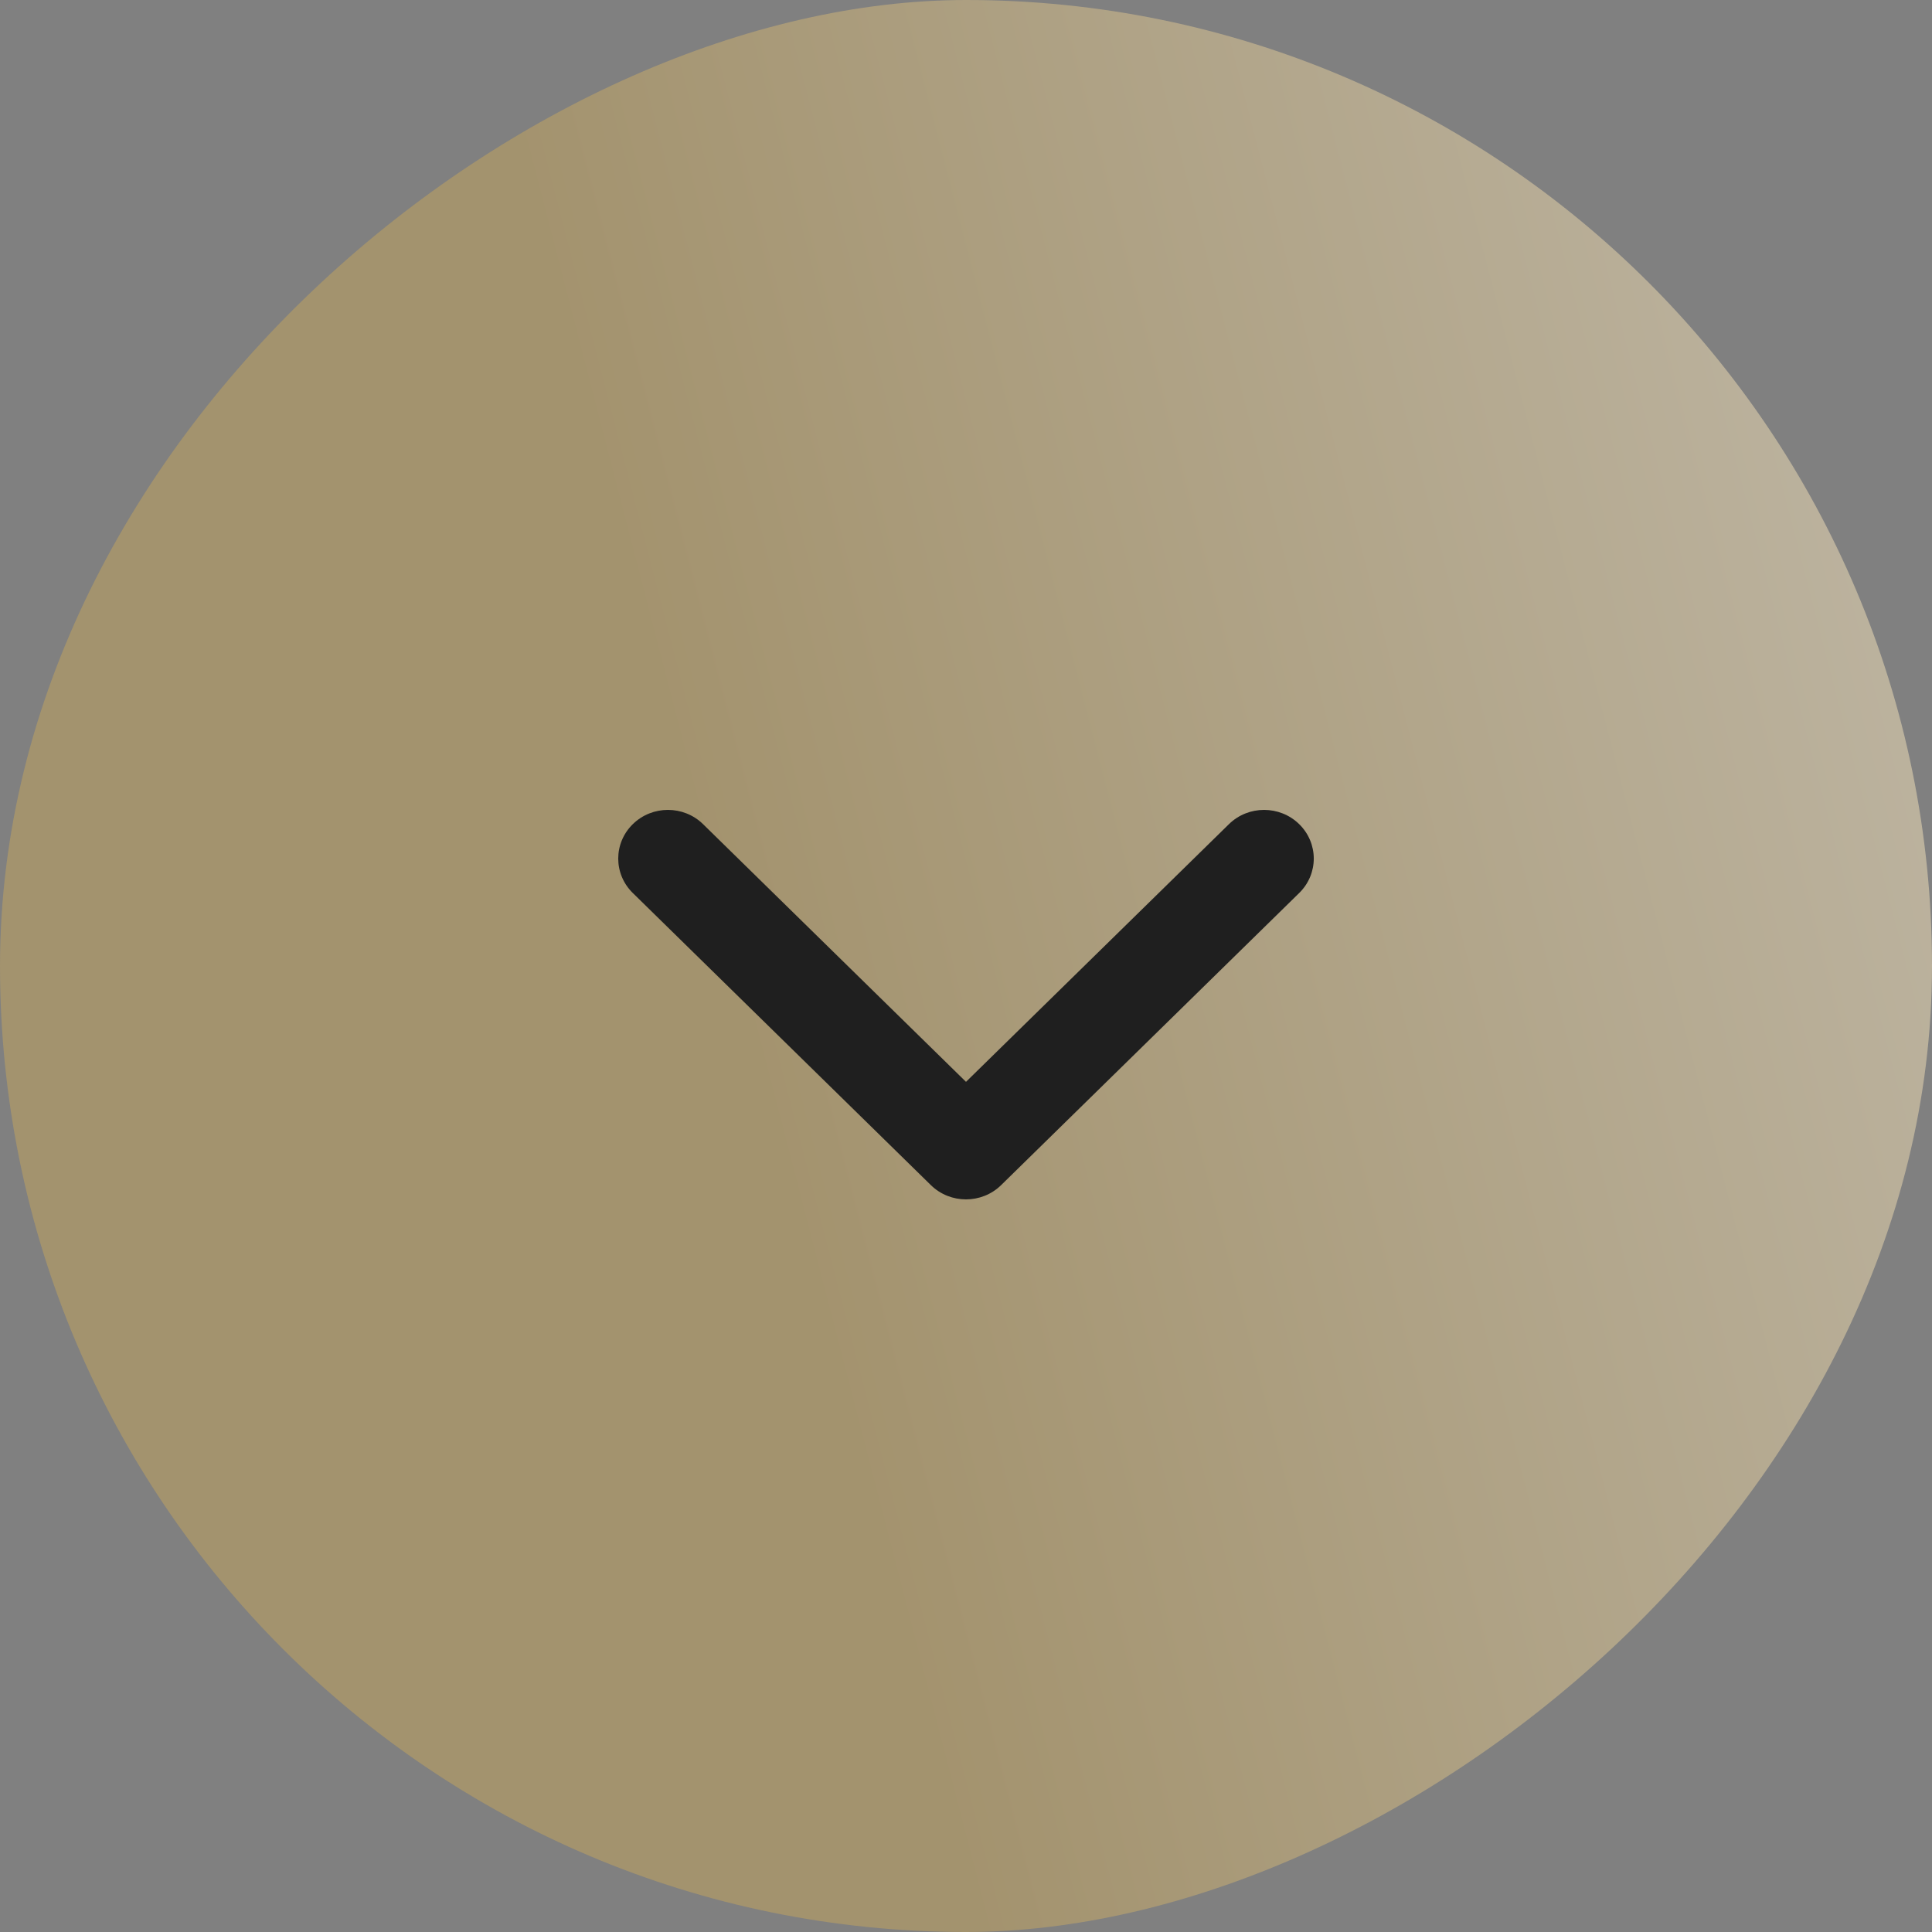 <?xml version="1.0" encoding="UTF-8"?> <svg xmlns="http://www.w3.org/2000/svg" width="50" height="50" viewBox="0 0 50 50" fill="none"><rect x="0" y="0" width="50" height="50" fill="#808080" stroke="none"/><rect x="50" width="50" height="50" rx="25" transform="rotate(90 50 0)" fill="url(#paint0_linear_978_6623)" fill-opacity="0.5"></rect><path fill-rule="evenodd" clip-rule="evenodd" d="M16.377 21.329C16.879 20.837 17.693 20.837 18.195 21.329L25 27.998L31.805 21.329C32.307 20.837 33.121 20.837 33.623 21.329C34.126 21.821 34.126 22.619 33.623 23.111L25.909 30.671C25.407 31.163 24.593 31.163 24.091 30.671L16.377 23.111C15.874 22.619 15.874 21.821 16.377 21.329Z" fill="#1F1F1F"></path><defs><linearGradient id="paint0_linear_978_6623" x1="49.724" y1="9.00262e-08" x2="58.95" y2="35.64" gradientUnits="userSpaceOnUse"><stop stop-color="#FFEFCC"></stop><stop offset="1" stop-color="#C6A55B"></stop></linearGradient></defs></svg> 